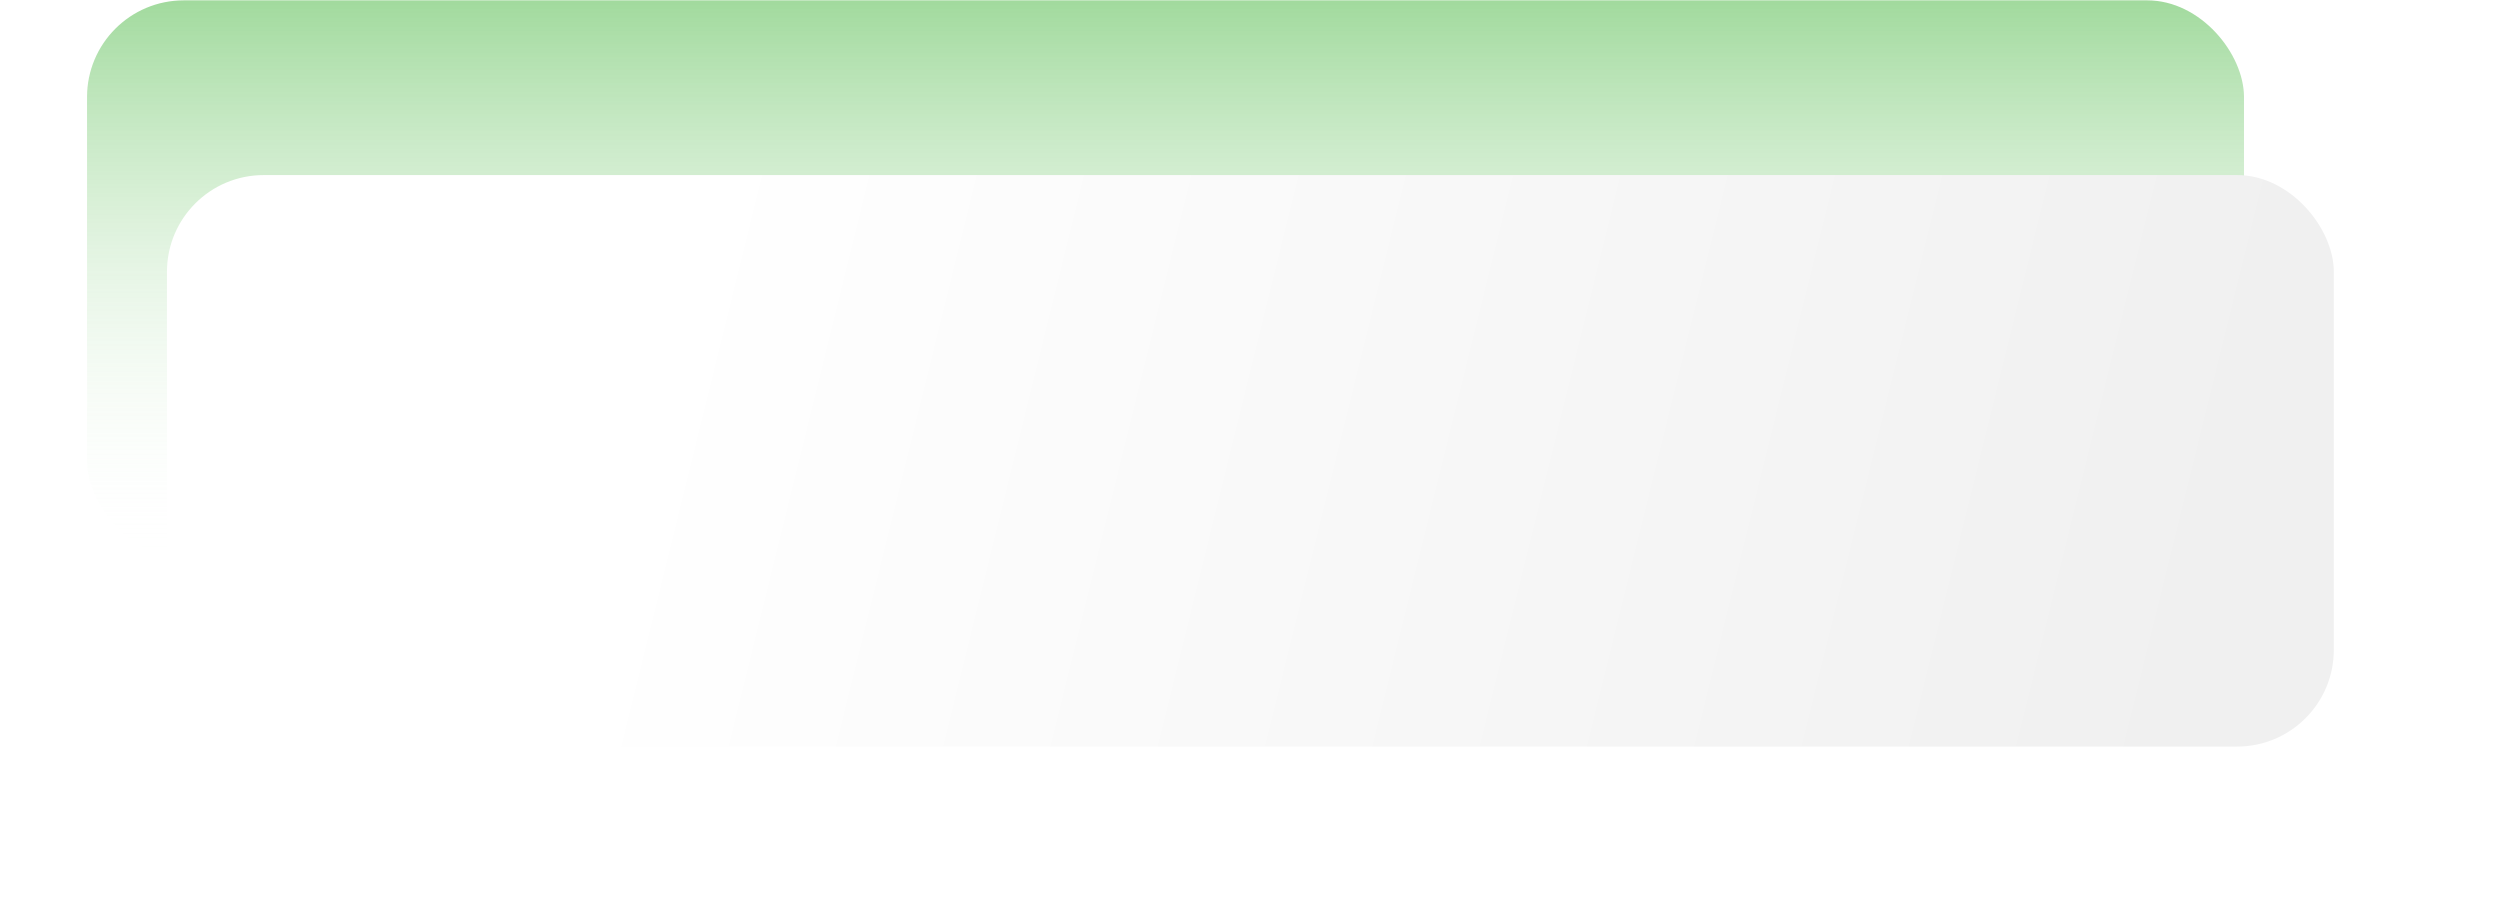 <?xml version="1.0" encoding="UTF-8"?> <svg xmlns="http://www.w3.org/2000/svg" width="517" height="189" viewBox="0 0 517 189" fill="none"><rect opacity="0.5" x="18" y="0.074" width="446.059" height="115.223" rx="20" fill="url(#paint0_linear_14292_1263)"></rect><g filter="url(#filter0_d_14292_1263)"><rect x="34.527" y="19.207" width="448.105" height="118.184" rx="20" fill="url(#paint1_linear_14292_1263)"></rect></g><defs><filter id="filter0_d_14292_1263" x="0.527" y="2.207" width="516.105" height="186.184" filterUnits="userSpaceOnUse" color-interpolation-filters="sRGB"><feFlood flood-opacity="0" result="BackgroundImageFix"></feFlood><feColorMatrix in="SourceAlpha" type="matrix" values="0 0 0 0 0 0 0 0 0 0 0 0 0 0 0 0 0 0 127 0" result="hardAlpha"></feColorMatrix><feOffset dy="17"></feOffset><feGaussianBlur stdDeviation="17"></feGaussianBlur><feComposite in2="hardAlpha" operator="out"></feComposite><feColorMatrix type="matrix" values="0 0 0 0 0 0 0 0 0 0 0 0 0 0 0 0 0 0 0.25 0"></feColorMatrix><feBlend mode="normal" in2="BackgroundImageFix" result="effect1_dropShadow_14292_1263"></feBlend><feBlend mode="normal" in="SourceGraphic" in2="effect1_dropShadow_14292_1263" result="shape"></feBlend></filter><linearGradient id="paint0_linear_14292_1263" x1="241.029" y1="0.074" x2="241.029" y2="115.297" gradientUnits="userSpaceOnUse"><stop stop-color="#43B53B"></stop><stop offset="1" stop-color="white" stop-opacity="0"></stop></linearGradient><linearGradient id="paint1_linear_14292_1263" x1="139.474" y1="47.81" x2="453.2" y2="125.167" gradientUnits="userSpaceOnUse"><stop stop-color="white"></stop><stop offset="1" stop-color="#F0F0F0"></stop></linearGradient></defs></svg> 